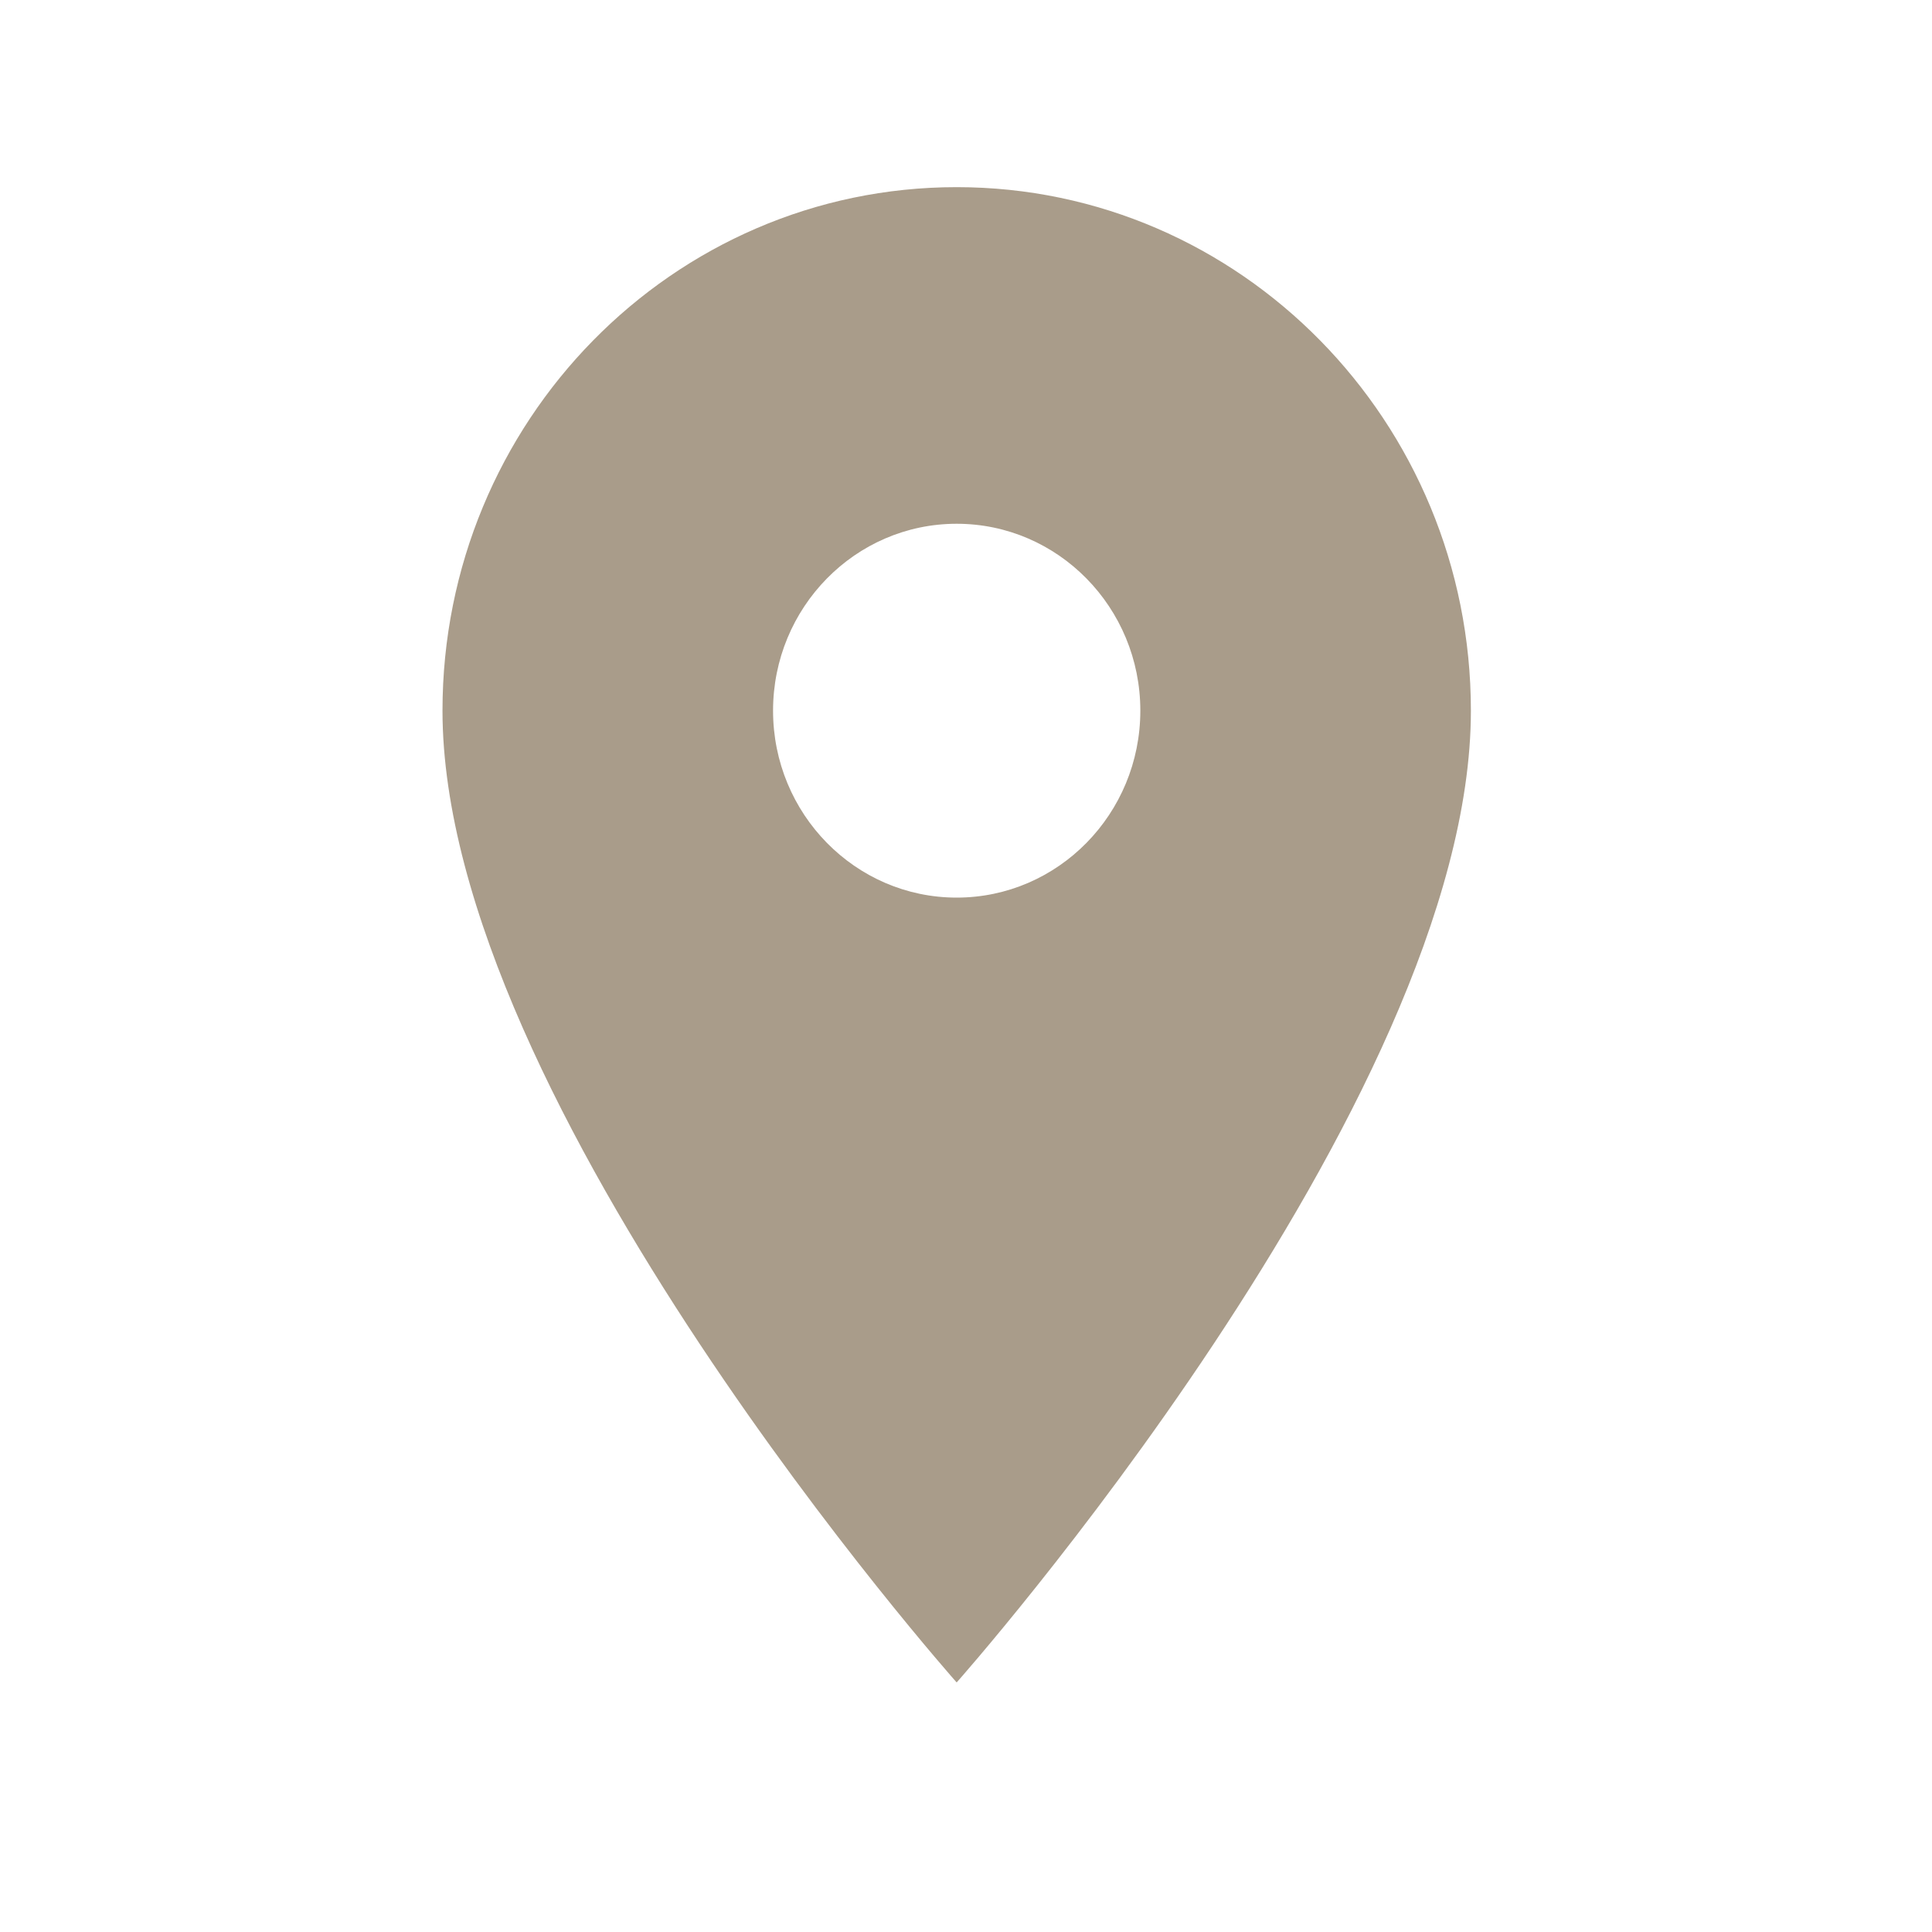 <svg xmlns="http://www.w3.org/2000/svg" width="30" viewBox="0 0 30 30" height="30" version="1.0"><defs><clipPath id="a"><path d="M 6.871 2.902 L 22.84 2.902 L 22.84 26.129 L 6.871 26.129 Z M 6.871 2.902"/></clipPath></defs><g clip-path="url(#a)"><path fill="#A99C8A" d="M 14.855 2.906 C 10.445 2.906 6.871 6.547 6.871 11.035 C 6.871 17.129 14.855 26.125 14.855 26.125 C 14.855 26.125 22.84 17.129 22.84 11.035 C 22.84 6.547 19.262 2.906 14.855 2.906 Z M 14.855 13.938 C 13.281 13.938 12.004 12.637 12.004 11.035 C 12.004 9.434 13.281 8.133 14.855 8.133 C 16.43 8.133 17.707 9.434 17.707 11.035 C 17.707 12.637 16.43 13.938 14.855 13.938 Z M 14.855 13.938"/></g></svg>